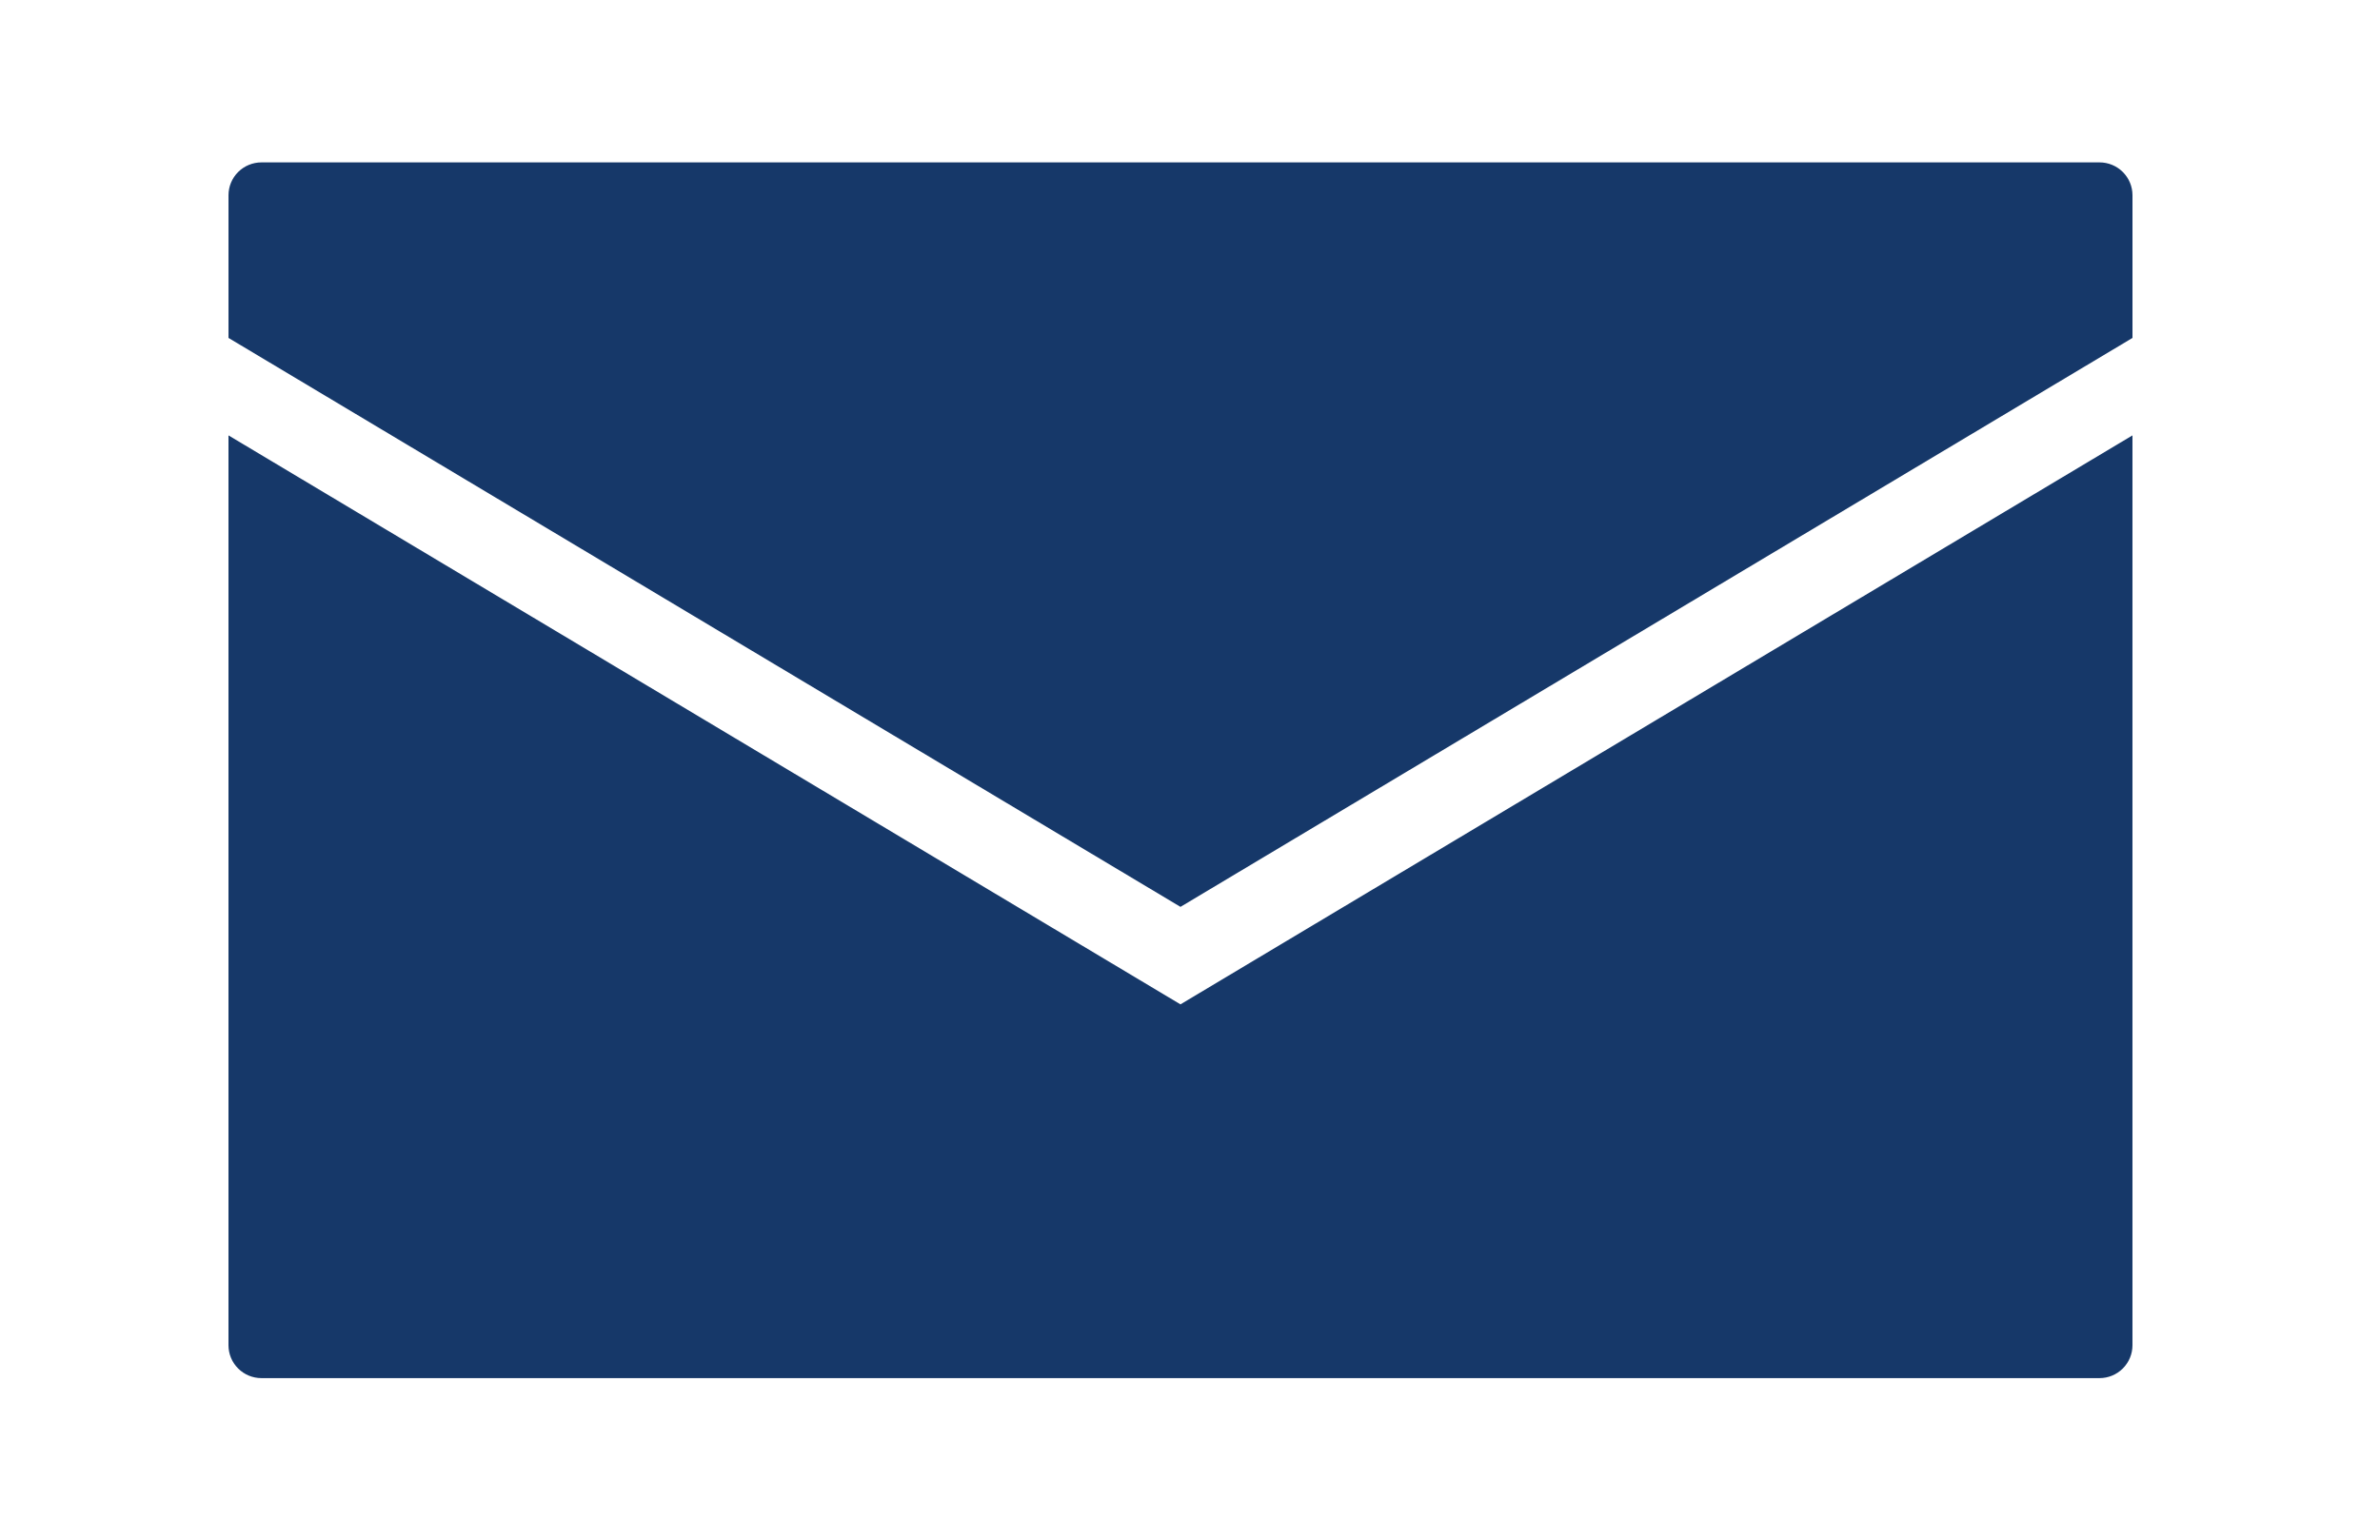 <svg width="119" height="77" viewBox="0 0 119 77" fill="none" xmlns="http://www.w3.org/2000/svg">
<path d="M13.074 8.121C12.637 8.121 12.218 8.294 11.909 8.601C11.599 8.909 11.425 9.327 11.425 9.763V16.9L59.024 45.353L106.624 16.9V9.763C106.624 9.327 106.45 8.91 106.141 8.602C105.832 8.294 105.413 8.121 104.976 8.121H13.074ZM11.424 21.774V67.278C11.424 67.714 11.598 68.132 11.908 68.44C12.217 68.748 12.636 68.921 13.073 68.921H104.976C105.412 68.921 105.831 68.748 106.14 68.44C106.449 68.132 106.623 67.714 106.623 67.278V21.774L59.023 50.229L11.424 21.774Z" fill="#163869"/>
</svg>
